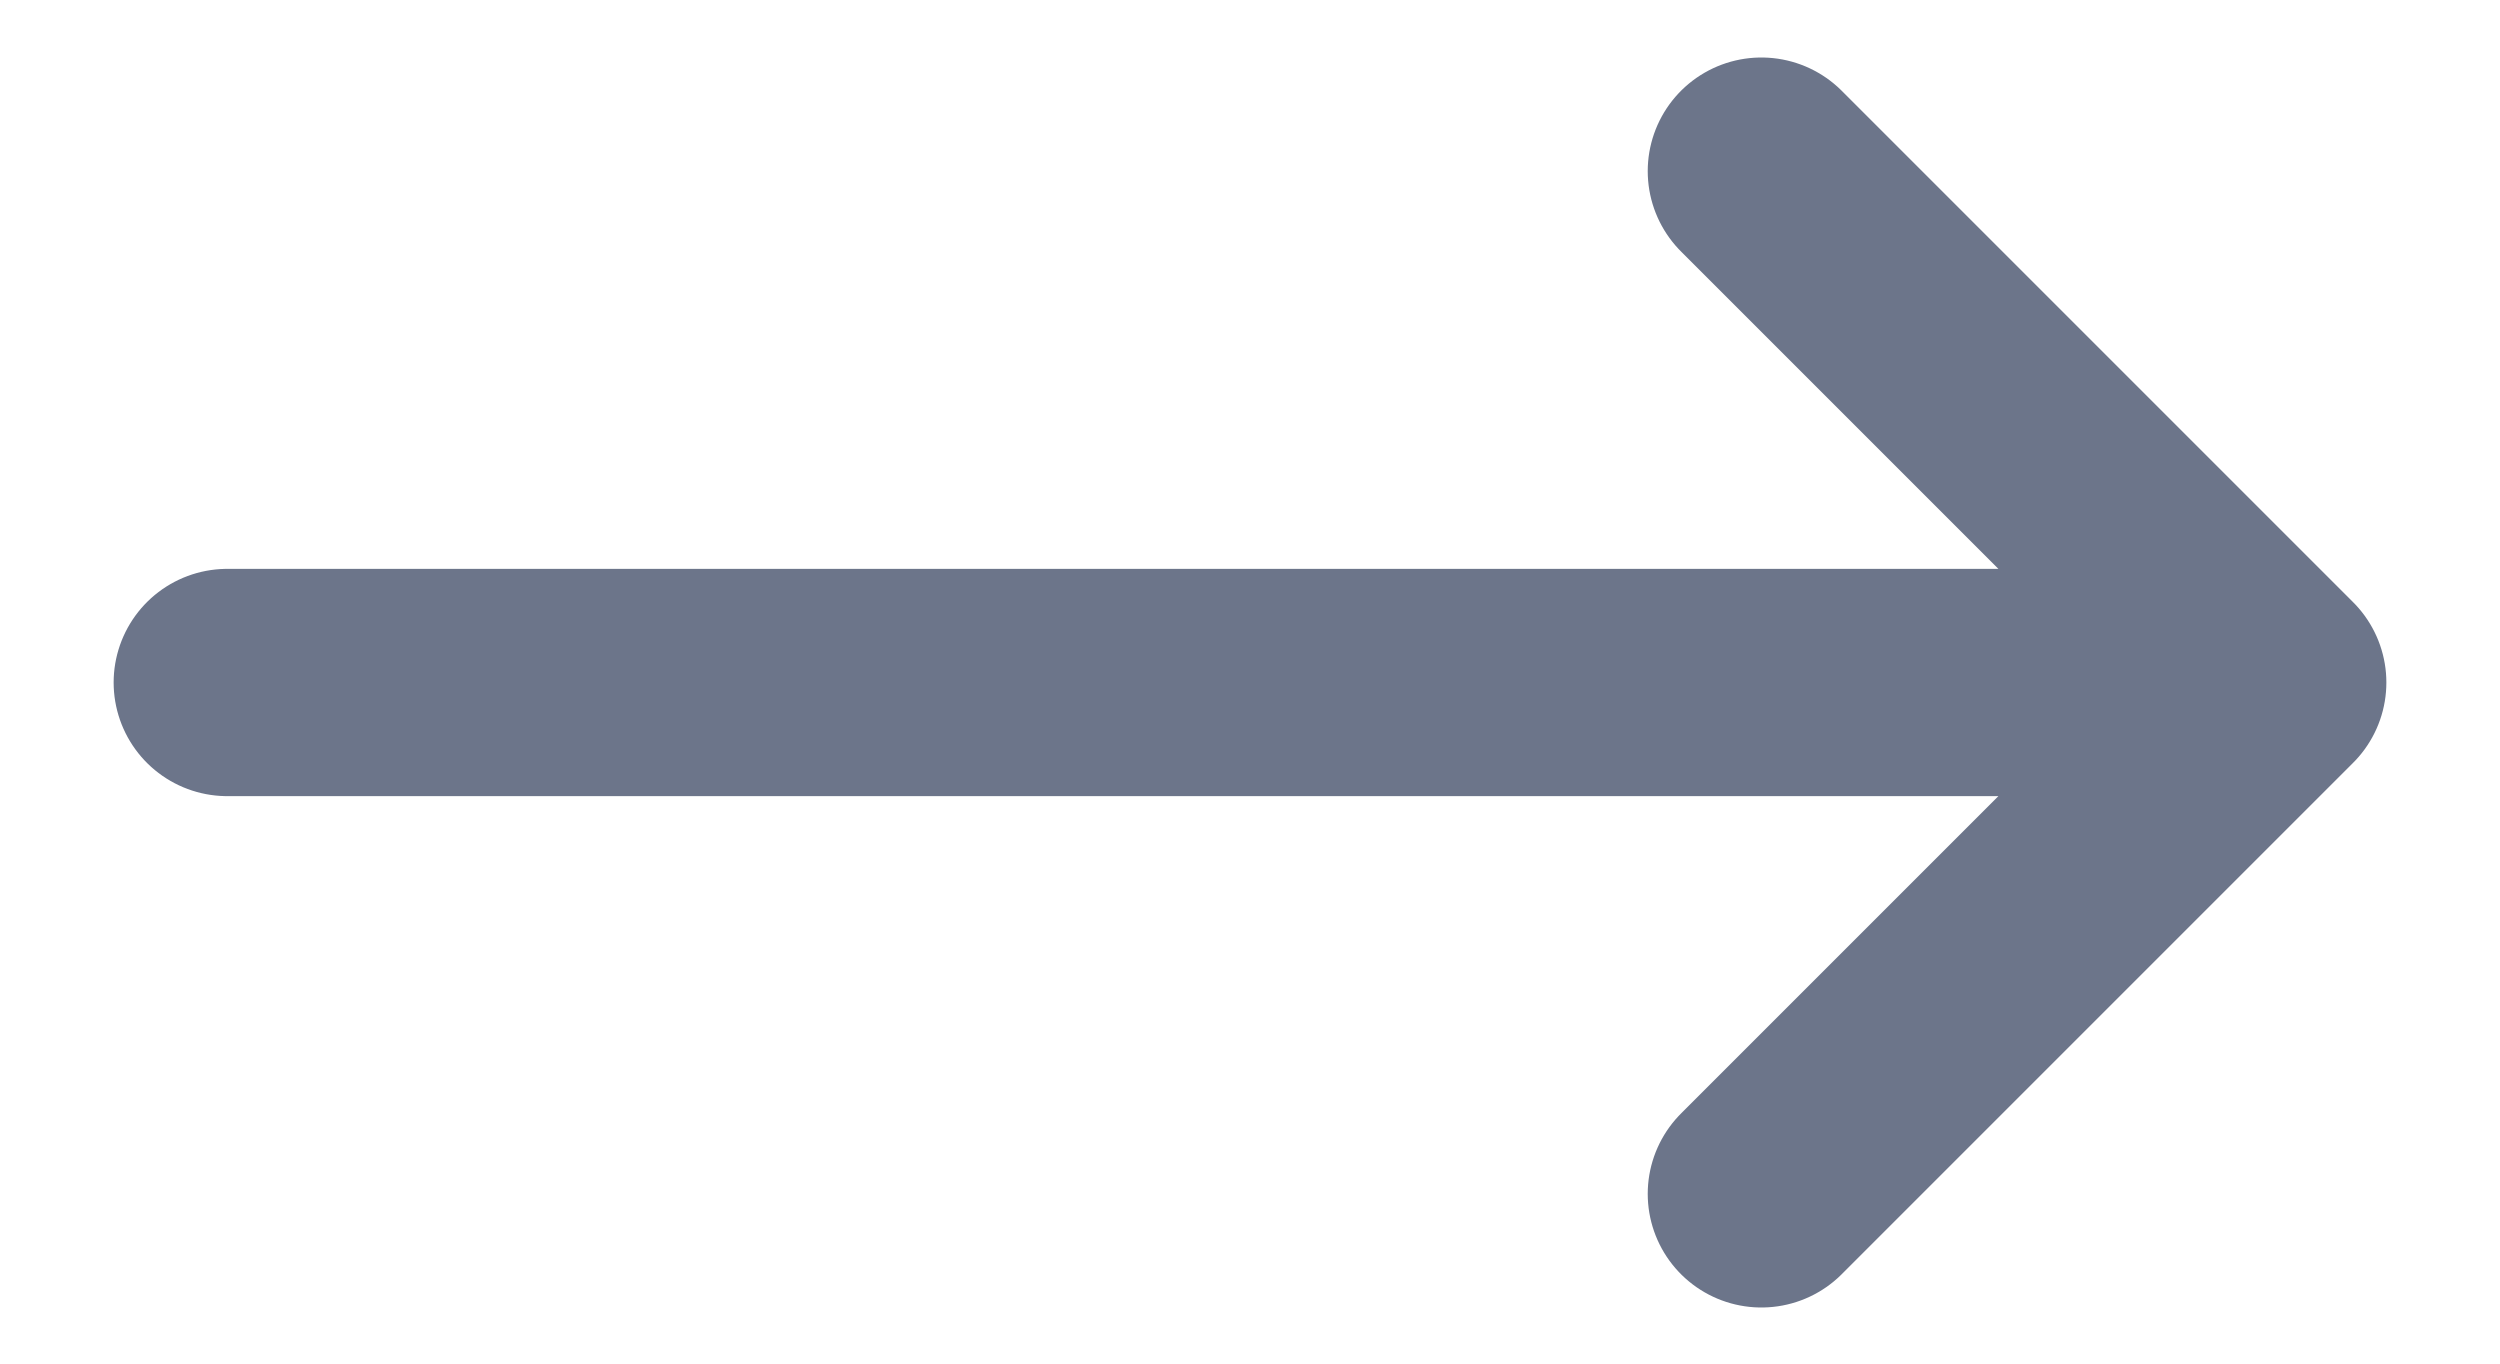 <svg xmlns="http://www.w3.org/2000/svg" width="11" height="6" fill="none" viewBox="0 0 11 6">
  <path stroke="#6C758A" stroke-linecap="round" stroke-linejoin="round" d="M1 3.003h9m0 0L7.75.753M10 3.003l-2.25 2.25"/>
</svg>
